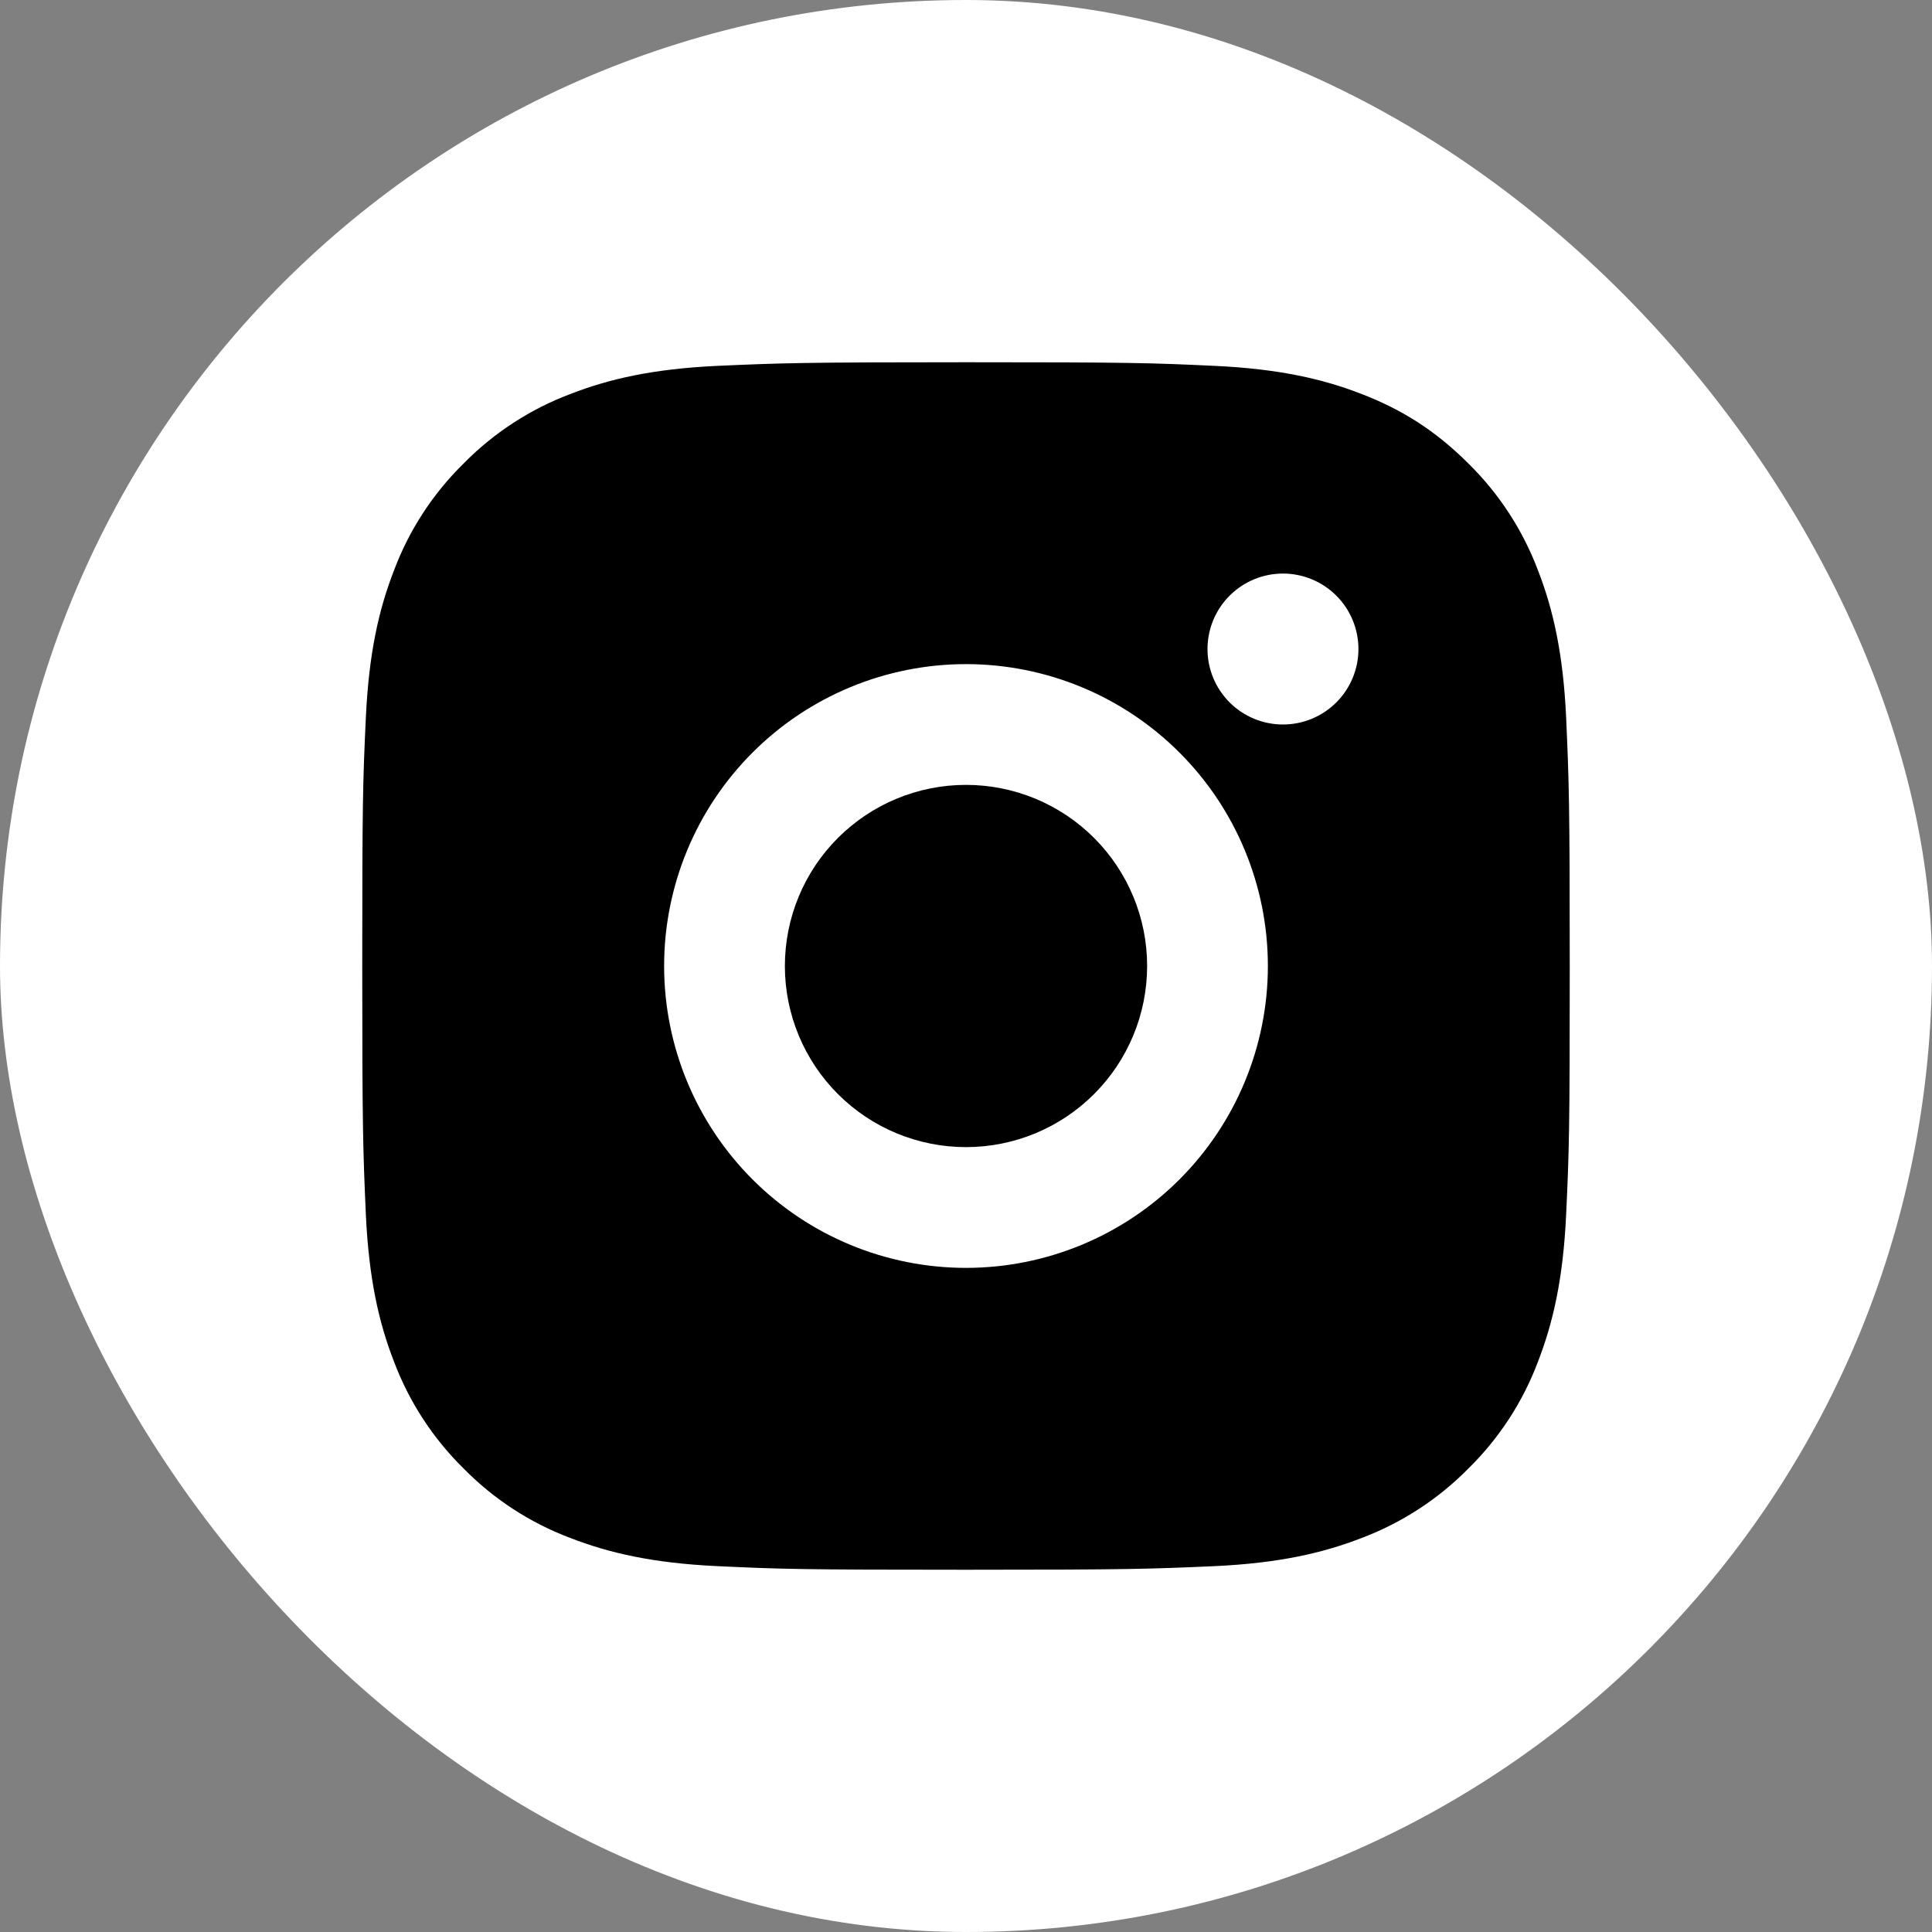 <?xml version="1.0" encoding="UTF-8"?> <svg xmlns="http://www.w3.org/2000/svg" width="200" height="200" viewBox="0 0 200 200" fill="none"><rect x="0" y="0" width="200" height="200" fill="#808080" stroke="none"/> <rect width="200" height="200" rx="100" fill="white"></rect> <path d="M100 37.5C116.981 37.5 119.1 37.562 125.762 37.875C132.419 38.188 136.95 39.231 140.937 40.781C145.062 42.369 148.538 44.519 152.013 47.987C155.191 51.112 157.65 54.891 159.219 59.062C160.763 63.044 161.813 67.581 162.125 74.237C162.419 80.9 162.5 83.019 162.5 100C162.5 116.981 162.438 119.1 162.125 125.762C161.813 132.419 160.763 136.95 159.219 140.937C157.654 145.111 155.195 148.891 152.013 152.013C148.887 155.189 145.108 157.648 140.937 159.219C136.956 160.763 132.419 161.813 125.762 162.125C119.1 162.419 116.981 162.5 100 162.5C83.019 162.5 80.9 162.438 74.237 162.125C67.581 161.813 63.05 160.763 59.062 159.219C54.889 157.653 51.109 155.193 47.987 152.013C44.809 148.889 42.35 145.109 40.781 140.937C39.231 136.956 38.188 132.419 37.875 125.762C37.581 119.1 37.5 116.981 37.5 100C37.5 83.019 37.562 80.9 37.875 74.237C38.188 67.575 39.231 63.05 40.781 59.062C42.345 54.889 44.805 51.108 47.987 47.987C51.11 44.808 54.89 42.348 59.062 40.781C63.05 39.231 67.575 38.188 74.237 37.875C80.9 37.581 83.019 37.5 100 37.5ZM100 68.75C91.712 68.75 83.763 72.042 77.903 77.903C72.042 83.763 68.75 91.712 68.75 100C68.75 108.288 72.042 116.237 77.903 122.097C83.763 127.958 91.712 131.25 100 131.25C108.288 131.25 116.237 127.958 122.097 122.097C127.958 116.237 131.25 108.288 131.25 100C131.25 91.712 127.958 83.763 122.097 77.903C116.237 72.042 108.288 68.75 100 68.75ZM140.625 67.188C140.625 65.115 139.802 63.128 138.337 61.663C136.872 60.198 134.885 59.375 132.812 59.375C130.74 59.375 128.753 60.198 127.288 61.663C125.823 63.128 125 65.115 125 67.188C125 69.26 125.823 71.247 127.288 72.712C128.753 74.177 130.74 75 132.812 75C134.885 75 136.872 74.177 138.337 72.712C139.802 71.247 140.625 69.26 140.625 67.188ZM100 81.25C104.973 81.25 109.742 83.225 113.258 86.742C116.775 90.258 118.75 95.027 118.75 100C118.75 104.973 116.775 109.742 113.258 113.258C109.742 116.775 104.973 118.75 100 118.75C95.027 118.75 90.258 116.775 86.742 113.258C83.225 109.742 81.25 104.973 81.25 100C81.25 95.027 83.225 90.258 86.742 86.742C90.258 83.225 95.027 81.25 100 81.25Z" fill="black"></path> </svg> 